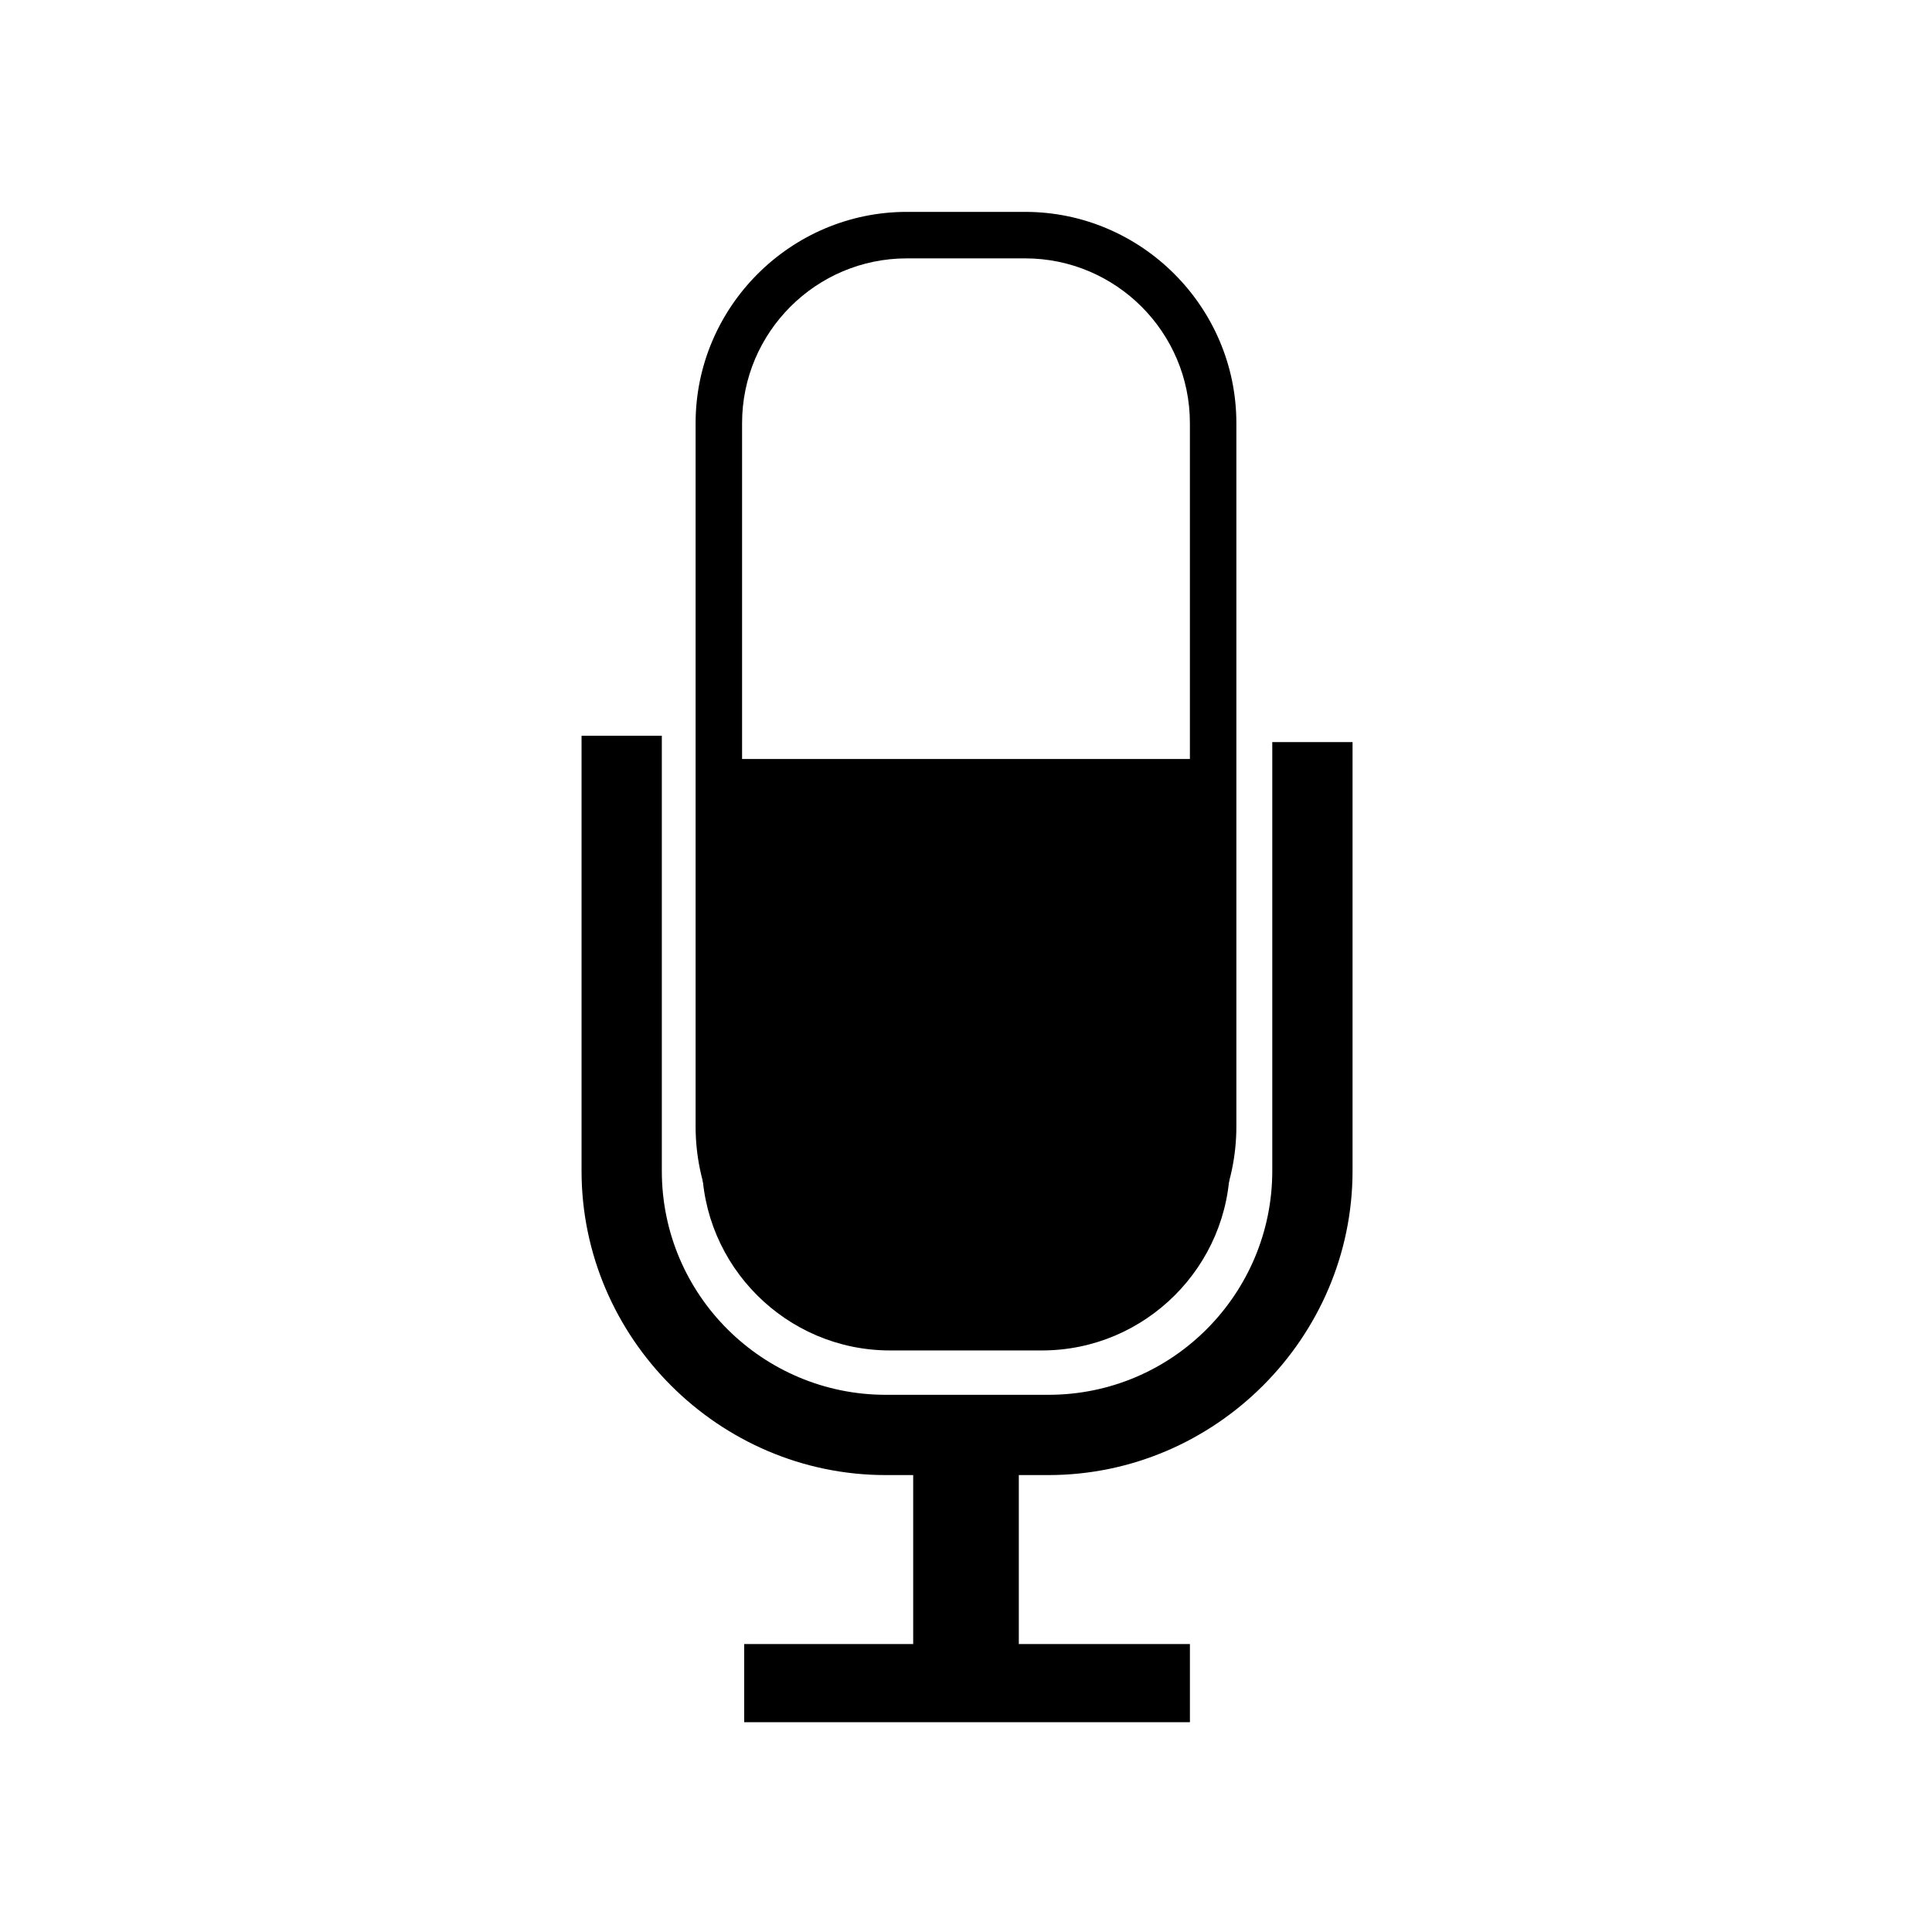 <?xml version="1.0" encoding="UTF-8"?>
<!-- Uploaded to: SVG Repo, www.svgrepo.com, Generator: SVG Repo Mixer Tools -->
<svg fill="#000000" width="800px" height="800px" version="1.1" viewBox="144 144 512 512" xmlns="http://www.w3.org/2000/svg">
 <g>
  <path d="m330.02 345.14v106.92c0 27.43 22.391 49.82 49.82 49.82h40.305c27.43 0 49.82-22.391 49.82-49.82l0.004-106.92z"/>
  <path d="m415.67 498.52h-31.348c-30.789 0-55.98-25.191-55.98-55.98v-186.41c0-30.789 25.191-55.98 55.98-55.98h31.348c30.789 0 55.98 25.191 55.98 55.98v186.41c0 30.789-25.191 55.977-55.98 55.977zm-31.348-286.05c-24.07 0-43.664 19.594-43.664 43.664v186.41c0 24.07 19.594 43.664 43.664 43.664h31.348c24.07 0 43.664-19.594 43.664-43.664v-186.41c0-24.07-19.594-43.664-43.664-43.664z"/>
  <path d="m421.83 534.91h-43.105c-44.223 0-80.609-36.387-80.609-80.609v-115.32h21.273v115.32c0 33.027 26.871 59.336 59.336 59.336h43.105c33.027 0 59.336-26.871 59.336-59.336v-113.64h21.273v113.64c0 44.223-36.387 80.609-80.609 80.609z"/>
  <path d="m400 595.36c-7.836 0-13.996-6.156-13.996-13.996v-47.02c0-7.836 6.156-13.996 13.996-13.996 7.836 0 13.996 6.156 13.996 13.996v47.023c-0.004 7.836-6.16 13.992-13.996 13.992z"/>
  <path d="m341.22 579.69h118.12v20.711h-118.12z"/>
 </g>
</svg>